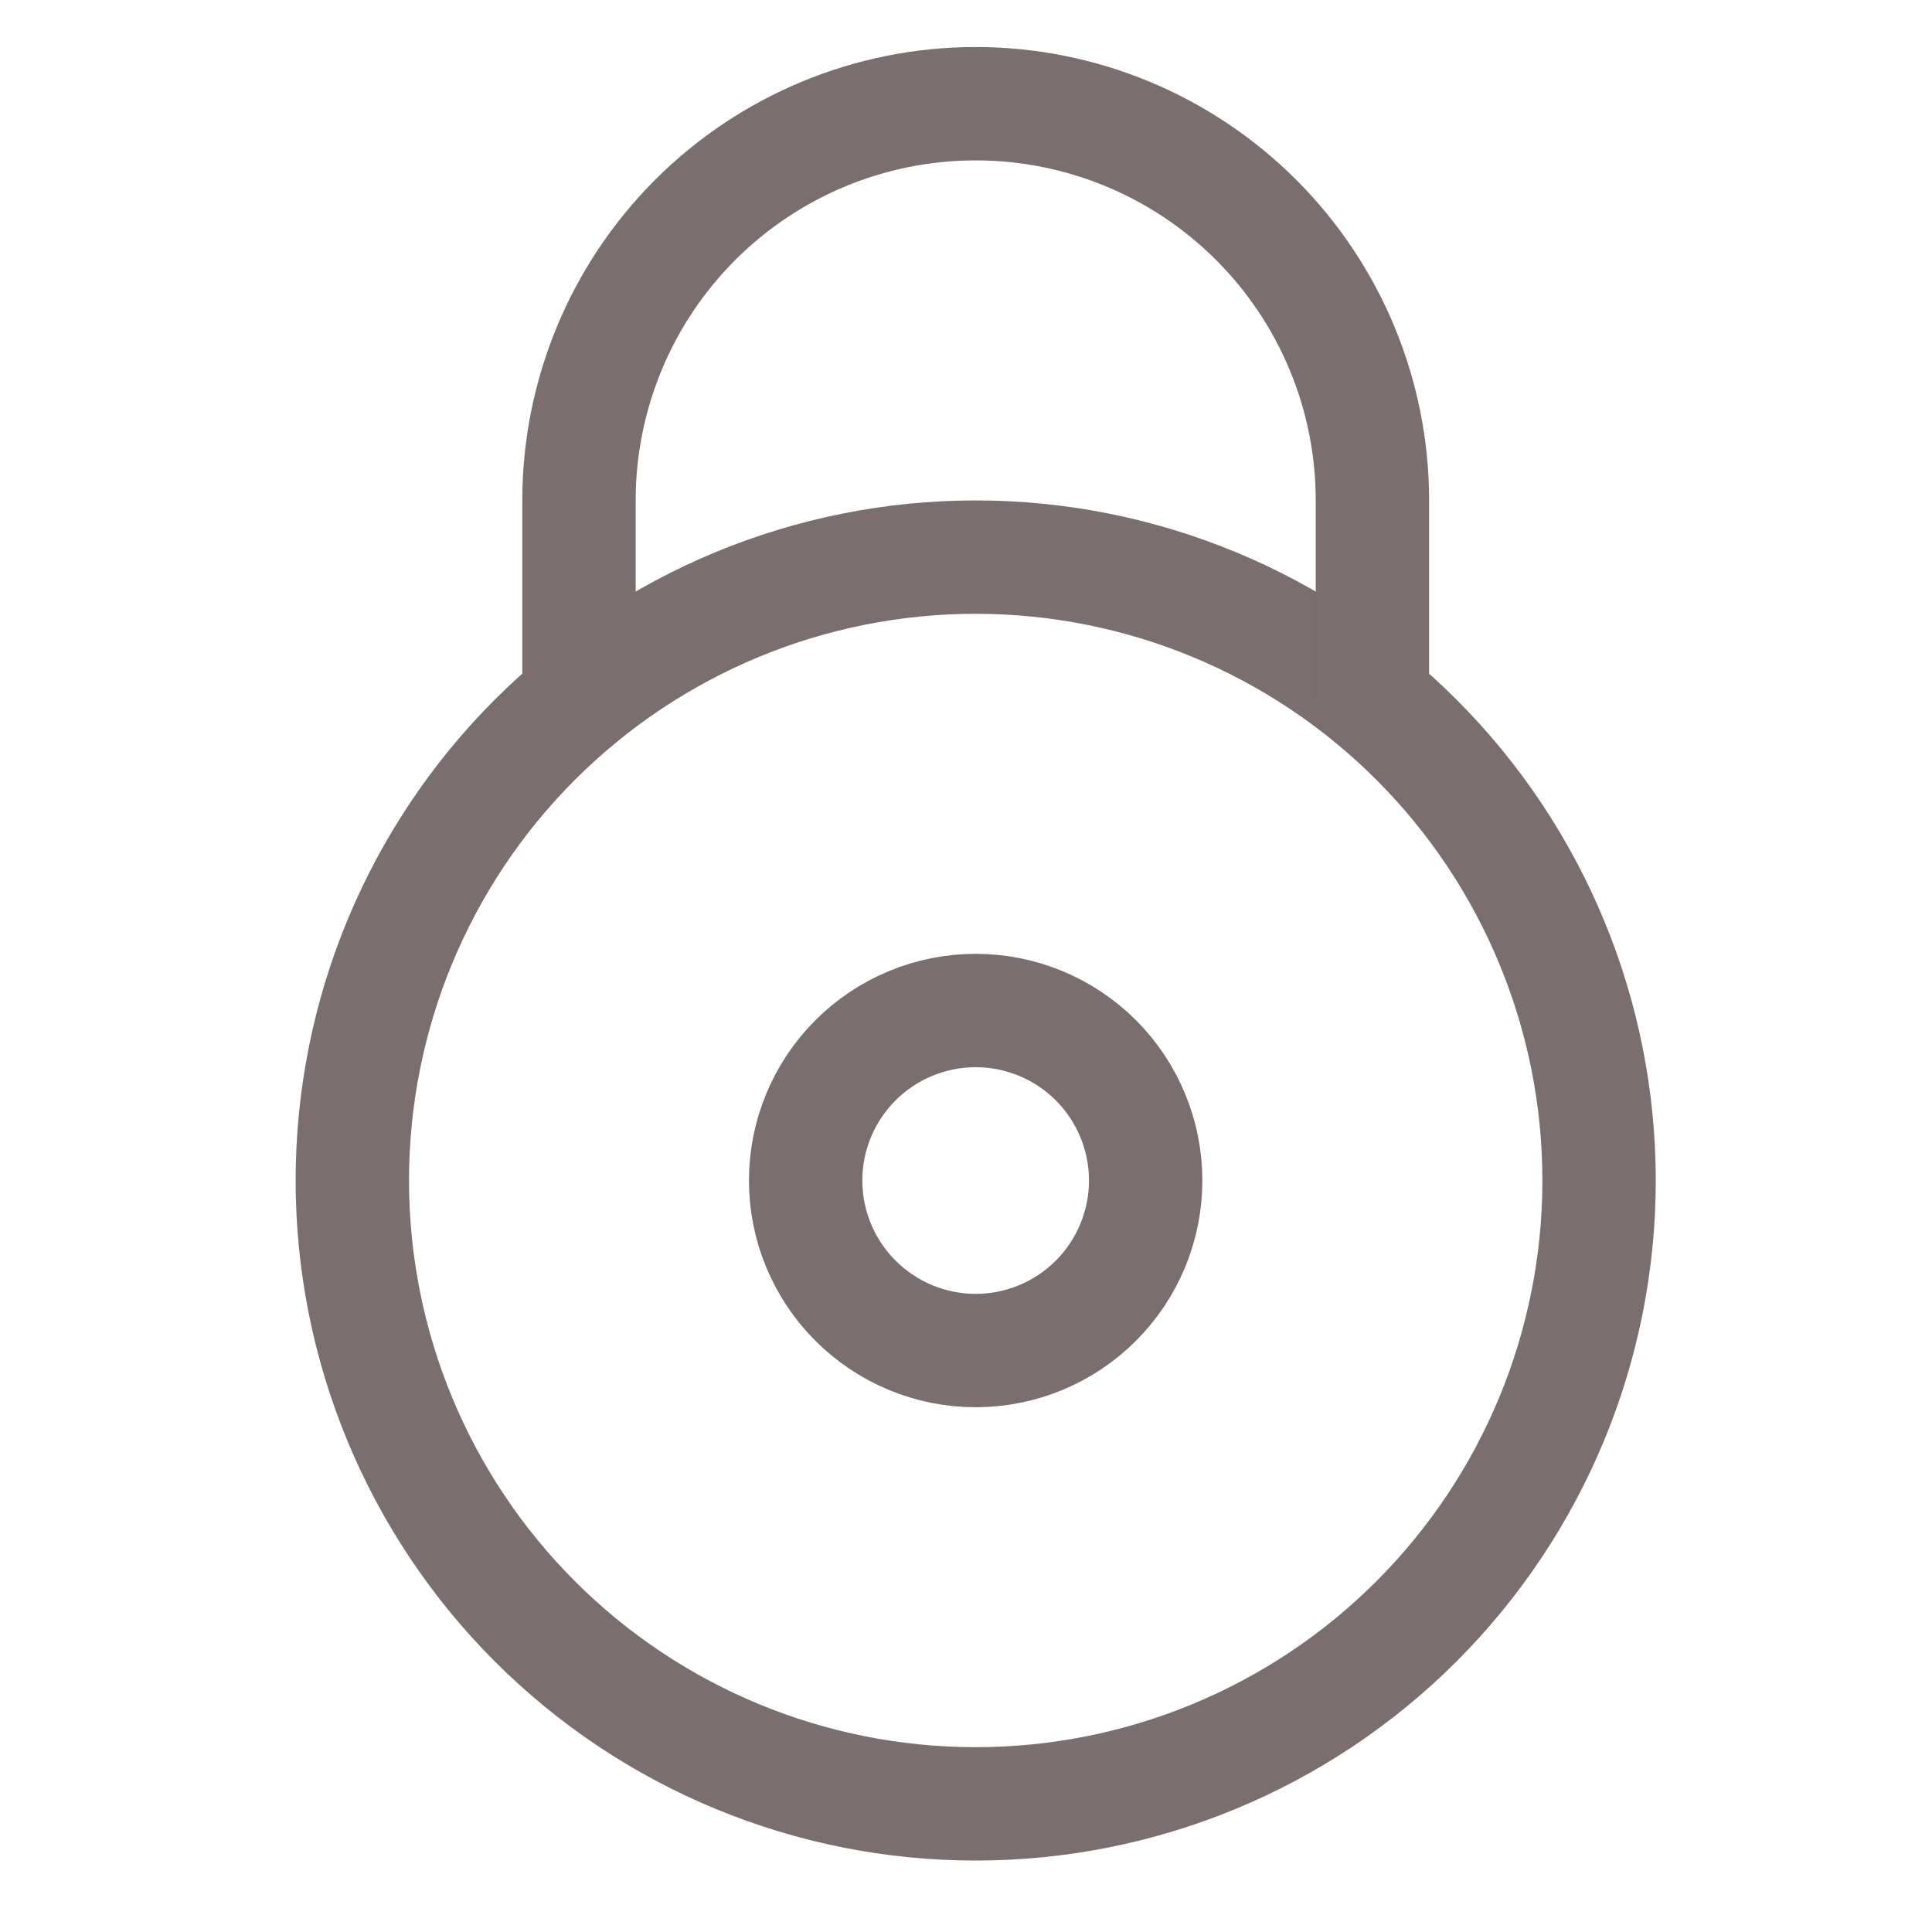 <svg width="25" height="25" viewBox="0 0 25 25" fill="none" xmlns="http://www.w3.org/2000/svg">
<g clip-path="url(#clip0_9587_9045)">
<path d="M4.559 15.276C4.559 17.415 5.408 19.467 6.921 20.98C8.434 22.493 10.486 23.342 12.625 23.342C14.765 23.342 16.817 22.493 18.329 20.98C19.842 19.467 20.692 17.415 20.692 15.276C20.692 13.136 19.842 11.085 18.329 9.572C16.817 8.059 14.765 7.209 12.625 7.209C10.486 7.209 8.434 8.059 6.921 9.572C5.408 11.085 4.559 13.136 4.559 15.276Z" stroke="#7A6E6E" stroke-width="1.467" stroke-linecap="round" stroke-linejoin="round"/>
<path d="M10.425 15.276C10.425 15.859 10.657 16.419 11.07 16.831C11.482 17.244 12.042 17.476 12.625 17.476C13.209 17.476 13.768 17.244 14.181 16.831C14.593 16.419 14.825 15.859 14.825 15.276C14.825 14.692 14.593 14.133 14.181 13.72C13.768 13.308 13.209 13.076 12.625 13.076C12.042 13.076 11.482 13.308 11.07 13.72C10.657 14.133 10.425 14.692 10.425 15.276Z" stroke="#7A6E6E" stroke-width="1.467"/>
<path d="M7.492 9.052V6.476C7.492 5.114 8.033 3.809 8.995 2.846C9.958 1.883 11.264 1.342 12.625 1.342C13.987 1.342 15.292 1.883 16.255 2.846C17.218 3.809 17.759 5.114 17.759 6.476V9.052" stroke="#7A6E6E" stroke-width="1.467" stroke-linecap="round" stroke-linejoin="round"/>
</g>
<defs>
<clipPath id="clip0_9587_9045">
<rect width="24" height="24" fill="white" transform="translate(0.625 0.342)"/>
</clipPath>
</defs>
</svg>
